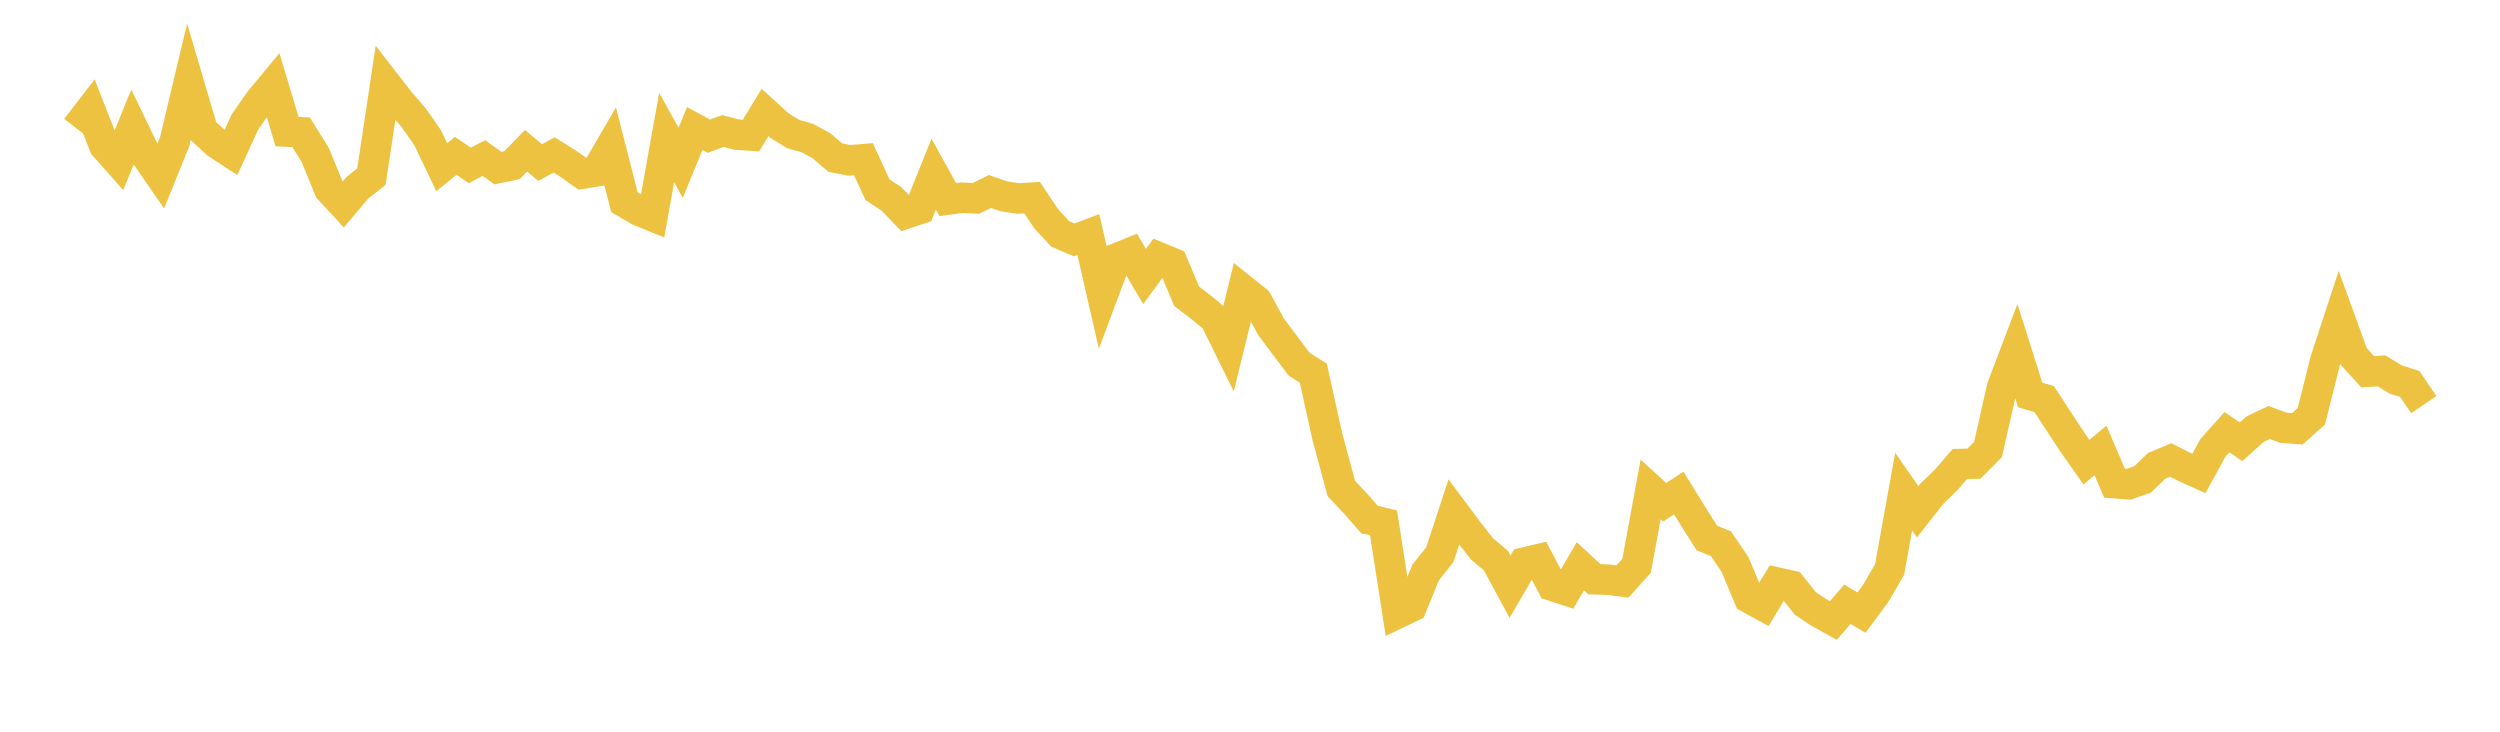 <svg width="164" height="48" xmlns="http://www.w3.org/2000/svg" xmlns:xlink="http://www.w3.org/1999/xlink"><path fill="none" stroke="rgb(237,194,64)" stroke-width="2" d="M5,8.407L5.922,7.214L6.844,9.566L7.766,10.604L8.689,8.335L9.611,10.249L10.533,11.583L11.455,9.3L12.377,5.43L13.299,8.556L14.222,9.411L15.144,10.012L16.066,8.007L16.988,6.68L17.91,5.563L18.832,8.632L19.754,8.676L20.677,10.161L21.599,12.412L22.521,13.412L23.443,12.316L24.365,11.589L25.287,5.458L26.21,6.648L27.132,7.715L28.054,9.032L28.976,10.971L29.898,10.224L30.82,10.853L31.743,10.366L32.665,11.026L33.587,10.837L34.509,9.888L35.431,10.664L36.353,10.162L37.275,10.74L38.198,11.392L39.12,11.242L40.042,9.657L40.964,13.268L41.886,13.806L42.808,14.185L43.731,9.026L44.653,10.681L45.575,8.434L46.497,8.933L47.419,8.597L48.341,8.833L49.263,8.892L50.186,7.379L51.108,8.22L52.03,8.792L52.952,9.053L53.874,9.55L54.796,10.339L55.719,10.519L56.641,10.444L57.563,12.444L58.485,13.053L59.407,14.016L60.329,13.711L61.251,11.424L62.174,13.094L63.096,12.97L64.018,13.015L64.94,12.562L65.862,12.879L66.784,13.02L67.707,12.968L68.629,14.347L69.551,15.347L70.473,15.737L71.395,15.387L72.317,19.41L73.24,16.95L74.162,16.58L75.084,18.137L76.006,16.879L76.928,17.261L77.85,19.442L78.772,20.143L79.695,20.904L80.617,22.774L81.539,19.012L82.461,19.75L83.383,21.438L84.305,22.673L85.228,23.895L86.15,24.474L87.072,28.636L87.994,32.051L88.916,33.023L89.838,34.079L90.76,34.299L91.683,40.235L92.605,39.794L93.527,37.546L94.449,36.395L95.371,33.587L96.293,34.822L97.216,36.002L98.138,36.779L99.06,38.49L99.982,36.905L100.904,36.687L101.826,38.429L102.749,38.729L103.671,37.147L104.593,37.999L105.515,38.028L106.437,38.144L107.359,37.121L108.281,32.104L109.204,32.949L110.126,32.342L111.048,33.832L111.97,35.293L112.892,35.666L113.814,37.025L114.737,39.227L115.659,39.734L116.581,38.216L117.503,38.421L118.425,39.583L119.347,40.195L120.269,40.707L121.192,39.636L122.114,40.189L123.036,38.941L123.958,37.359L124.88,32.25L125.802,33.574L126.725,32.395L127.647,31.498L128.569,30.441L129.491,30.416L130.413,29.491L131.335,25.412L132.257,22.984L133.18,25.91L134.102,26.184L135.024,27.599L135.946,29.003L136.868,30.318L137.79,29.55L138.713,31.698L139.635,31.769L140.557,31.449L141.479,30.559L142.401,30.175L143.323,30.643L144.246,31.058L145.168,29.381L146.09,28.35L147.012,28.981L147.934,28.152L148.856,27.717L149.778,28.06L150.701,28.133L151.623,27.31L152.545,23.638L153.467,20.829L154.389,23.365L155.311,24.384L156.234,24.33L157.156,24.894L158.078,25.183L159,26.542"></path></svg>
